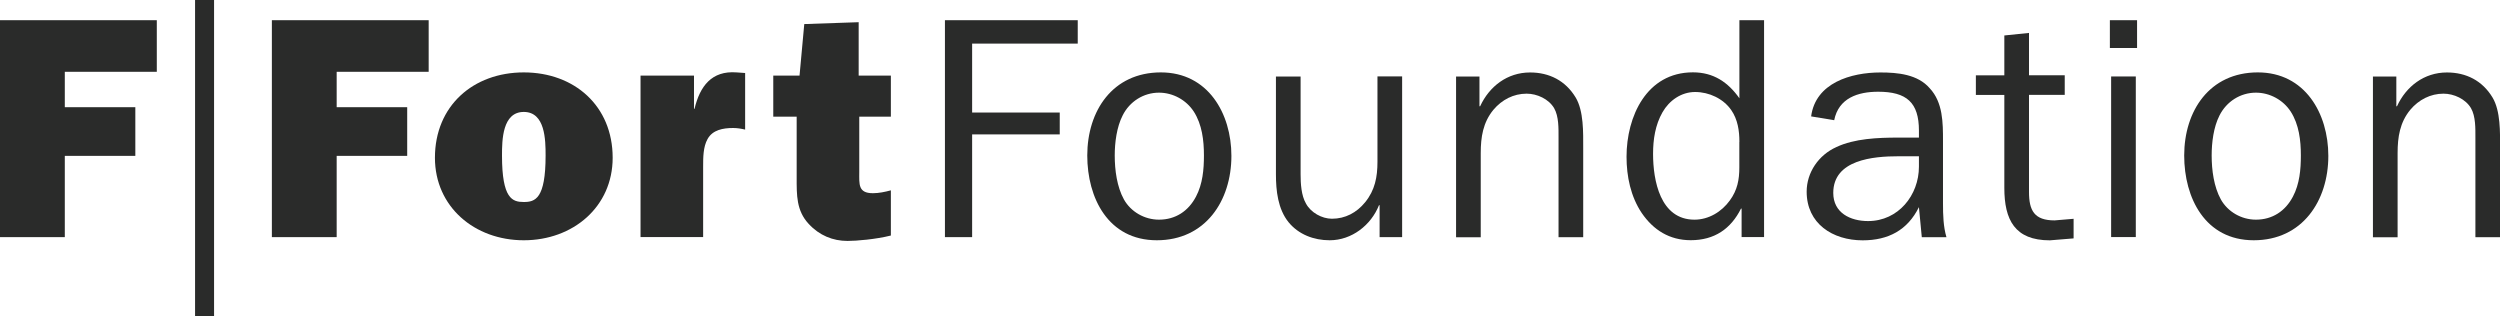 <?xml version="1.0" encoding="UTF-8"?>
<svg id="Layer_2" data-name="Layer 2" xmlns="http://www.w3.org/2000/svg" width="375" height="47.43" viewBox="0 0 375 47.43">
  <g id="Laag_1" data-name="Laag 1">
    <g>
      <polyline points="9.72 23.38 9.72 35.57 0 35.57 0 3.03 23.52 3.03 23.52 10.77 9.72 10.77 9.72 16.08 20.3 16.08 20.3 23.38 9.72 23.38" style="fill: #2a2b2a; stroke-width: 0px;"/>
      <rect x="29.26" y="0" width="2.85" height="47.43" style="fill: #2a2b2a; stroke-width: 0px;"/>
      <polyline points="50.5 23.38 50.5 35.57 40.78 35.57 40.78 3.03 64.3 3.03 64.3 10.77 50.5 10.77 50.5 16.08 61.08 16.08 61.08 23.38 50.5 23.38" style="fill: #2a2b2a; stroke-width: 0px;"/>
      <path d="m91.9,23.66c0,7.35-5.93,12.38-13.33,12.38s-13.33-5.03-13.33-12.38c0-7.78,5.74-12.8,13.33-12.8s13.33,5.03,13.33,12.8m-16.6-.33c0,6.5,1.56,6.97,3.27,6.97s3.27-.48,3.27-6.97c0-2.32-.05-6.54-3.27-6.54s-3.27,4.22-3.27,6.54Z" style="fill: #2a2b2a; stroke-width: 0px;"/>
      <path d="m104.18,16.31c.81-3.37,2.56-5.74,6.31-5.45l1.28.09v8.49c-.57-.14-1.19-.24-1.8-.24-1.52,0-3.08.28-3.84,1.66-.66,1.19-.66,2.75-.66,4.17v10.53h-9.39V11.34h8.02v4.98h.09" style="fill: #2a2b2a; stroke-width: 0px;"/>
      <path d="m128.79,11.34h4.84v6.16h-4.74v8.35c0,1.76-.19,3.13,2.04,3.13.9,0,1.8-.19,2.7-.43v6.78c-2.28.57-5.17.81-6.5.81-2.18,0-4.22-.81-5.83-2.56-1.85-1.99-1.8-4.32-1.8-6.93v-9.15h-3.51v-6.16h3.94l.71-7.73,8.16-.28v8.02" style="fill: #2a2b2a; stroke-width: 0px;"/>
      <polyline points="141.74 35.57 141.74 3.03 161.66 3.03 161.66 6.54 145.82 6.54 145.82 16.88 158.96 16.88 158.96 20.16 145.82 20.16 145.82 35.57 141.74 35.57" style="fill: #2a2b2a; stroke-width: 0px;"/>
      <path d="m174.13,10.86c7.07,0,10.58,6.16,10.58,12.52,0,6.74-3.89,12.66-11.19,12.66s-10.43-6.36-10.43-12.71c0-6.69,3.79-12.47,11.05-12.47m-5.55,19.06c1.04,1.85,3.08,3.03,5.26,3.03,2.47,0,4.41-1.28,5.55-3.46,1-1.89,1.19-4.08,1.19-6.16,0-2.28-.28-4.65-1.52-6.59-1.14-1.75-3.13-2.84-5.22-2.84-2.32,0-4.41,1.33-5.45,3.41-.9,1.75-1.19,4.08-1.19,6.02,0,2.18.33,4.69,1.38,6.59Z" style="fill: #2a2b2a; stroke-width: 0px;"/>
      <path d="m210.31,35.57h-3.37v-4.79h-.09c-1.19,2.99-4.08,5.26-7.4,5.26-2.37,0-4.65-.86-6.16-2.7-1.61-1.99-1.9-4.74-1.9-7.21v-14.65h3.7v14.65c0,1.38.09,3.18.81,4.41.71,1.33,2.37,2.27,3.89,2.27,1.99,0,3.7-.9,4.98-2.47,1.47-1.8,1.85-3.79,1.85-6.07v-12.81h3.7v24.09" style="fill: #2a2b2a; stroke-width: 0px;"/>
      <path d="m221.93,15.94h.09c1.38-2.99,4.08-5.07,7.49-5.07,2.89,0,5.31,1.23,6.83,3.74,1.23,2.04,1.14,5.27,1.14,7.64v13.33h-3.7v-14.89c0-1.42.05-3.22-.66-4.46-.81-1.38-2.56-2.18-4.13-2.18-1.95,0-3.7.9-4.98,2.42-1.56,1.9-1.9,4.08-1.9,6.5v12.62h-3.7V11.48h3.51v4.46" style="fill: #2a2b2a; stroke-width: 0px;"/>
      <path d="m260.91,3.03h3.7v32.53h-3.37v-4.27h-.09c-1.52,3.04-3.98,4.74-7.54,4.74-3.18,0-5.6-1.52-7.35-4.08-1.66-2.47-2.28-5.5-2.28-8.44,0-6.02,2.99-12.66,9.96-12.66,3.08,0,5.26,1.47,6.97,3.89V3.03m0,18.26c0-1.66-.24-3.37-1.23-4.79-1.19-1.71-3.32-2.7-5.41-2.7s-3.89,1.28-4.89,3.03c-1.09,1.9-1.42,4.08-1.42,6.26,0,3.94,1.05,9.86,6.21,9.86,2.13,0,4.08-1.18,5.31-2.89,1.14-1.56,1.42-3.13,1.42-4.93v-3.84Z" style="fill: #2a2b2a; stroke-width: 0px;"/>
      <path d="m287.84,20.63v-1.04c0-4.22-1.85-5.83-6.12-5.83-3.03,0-5.93.95-6.59,4.27l-3.46-.57c.66-5.03,5.98-6.59,10.39-6.59,2.61,0,5.6.28,7.4,2.37,1.99,2.13,1.99,5.17,1.99,7.92v9.34c0,1.76.05,3.51.52,5.08h-3.7l-.43-4.51c-1.71,3.46-4.6,4.98-8.44,4.98-4.51,0-8.4-2.51-8.4-7.3,0-2.89,1.8-5.5,4.46-6.69,2.7-1.28,6.26-1.42,9.25-1.42h3.13m0,2.8h-3.08c-3.79,0-9.77.52-9.77,5.5,0,2.99,2.56,4.22,5.22,4.22,4.55,0,7.63-3.89,7.63-8.16v-1.56Z" style="fill: #2a2b2a; stroke-width: 0px;"/>
      <path d="m311.03,35.76l-3.55.29c-5.27,0-6.83-3.08-6.83-7.87v-13.94h-4.27v-2.94h4.27v-5.98l3.7-.38v6.35h5.36v2.94h-5.36v14.56c0,2.8.8,4.27,3.84,4.27l2.85-.24v2.94" style="fill: #2a2b2a; stroke-width: 0px;"/>
      <path d="m316.48,3.03h4.08v4.17h-4.08V3.03Zm.19,8.44h3.7v24.09h-3.7V11.48Z" style="fill: #2a2b2a; stroke-width: 0px;"/>
      <path d="m338.68,10.86c7.07,0,10.57,6.16,10.57,12.52,0,6.74-3.89,12.66-11.19,12.66s-10.43-6.36-10.43-12.71c0-6.69,3.79-12.47,11.05-12.47m-5.55,19.06c1.04,1.85,3.08,3.03,5.26,3.03,2.47,0,4.41-1.28,5.55-3.46,1-1.89,1.19-4.08,1.19-6.16,0-2.28-.28-4.65-1.52-6.59-1.14-1.75-3.13-2.84-5.22-2.84-2.33,0-4.41,1.33-5.46,3.41-.9,1.75-1.18,4.08-1.18,6.02,0,2.18.33,4.69,1.38,6.59Z" style="fill: #2a2b2a; stroke-width: 0px;"/>
      <path d="m359.45,15.94h.1c1.37-2.99,4.08-5.07,7.49-5.07,2.89,0,5.31,1.23,6.83,3.74,1.23,2.04,1.14,5.27,1.14,7.64v13.33h-3.7v-14.89c0-1.42.05-3.22-.66-4.46-.81-1.38-2.56-2.18-4.13-2.18-1.94,0-3.7.9-4.98,2.42-1.56,1.9-1.9,4.08-1.9,6.5v12.62h-3.7V11.48h3.51v4.46" style="fill: #2a2b2a; stroke-width: 0px;"/>
    </g>
  </g>
</svg>